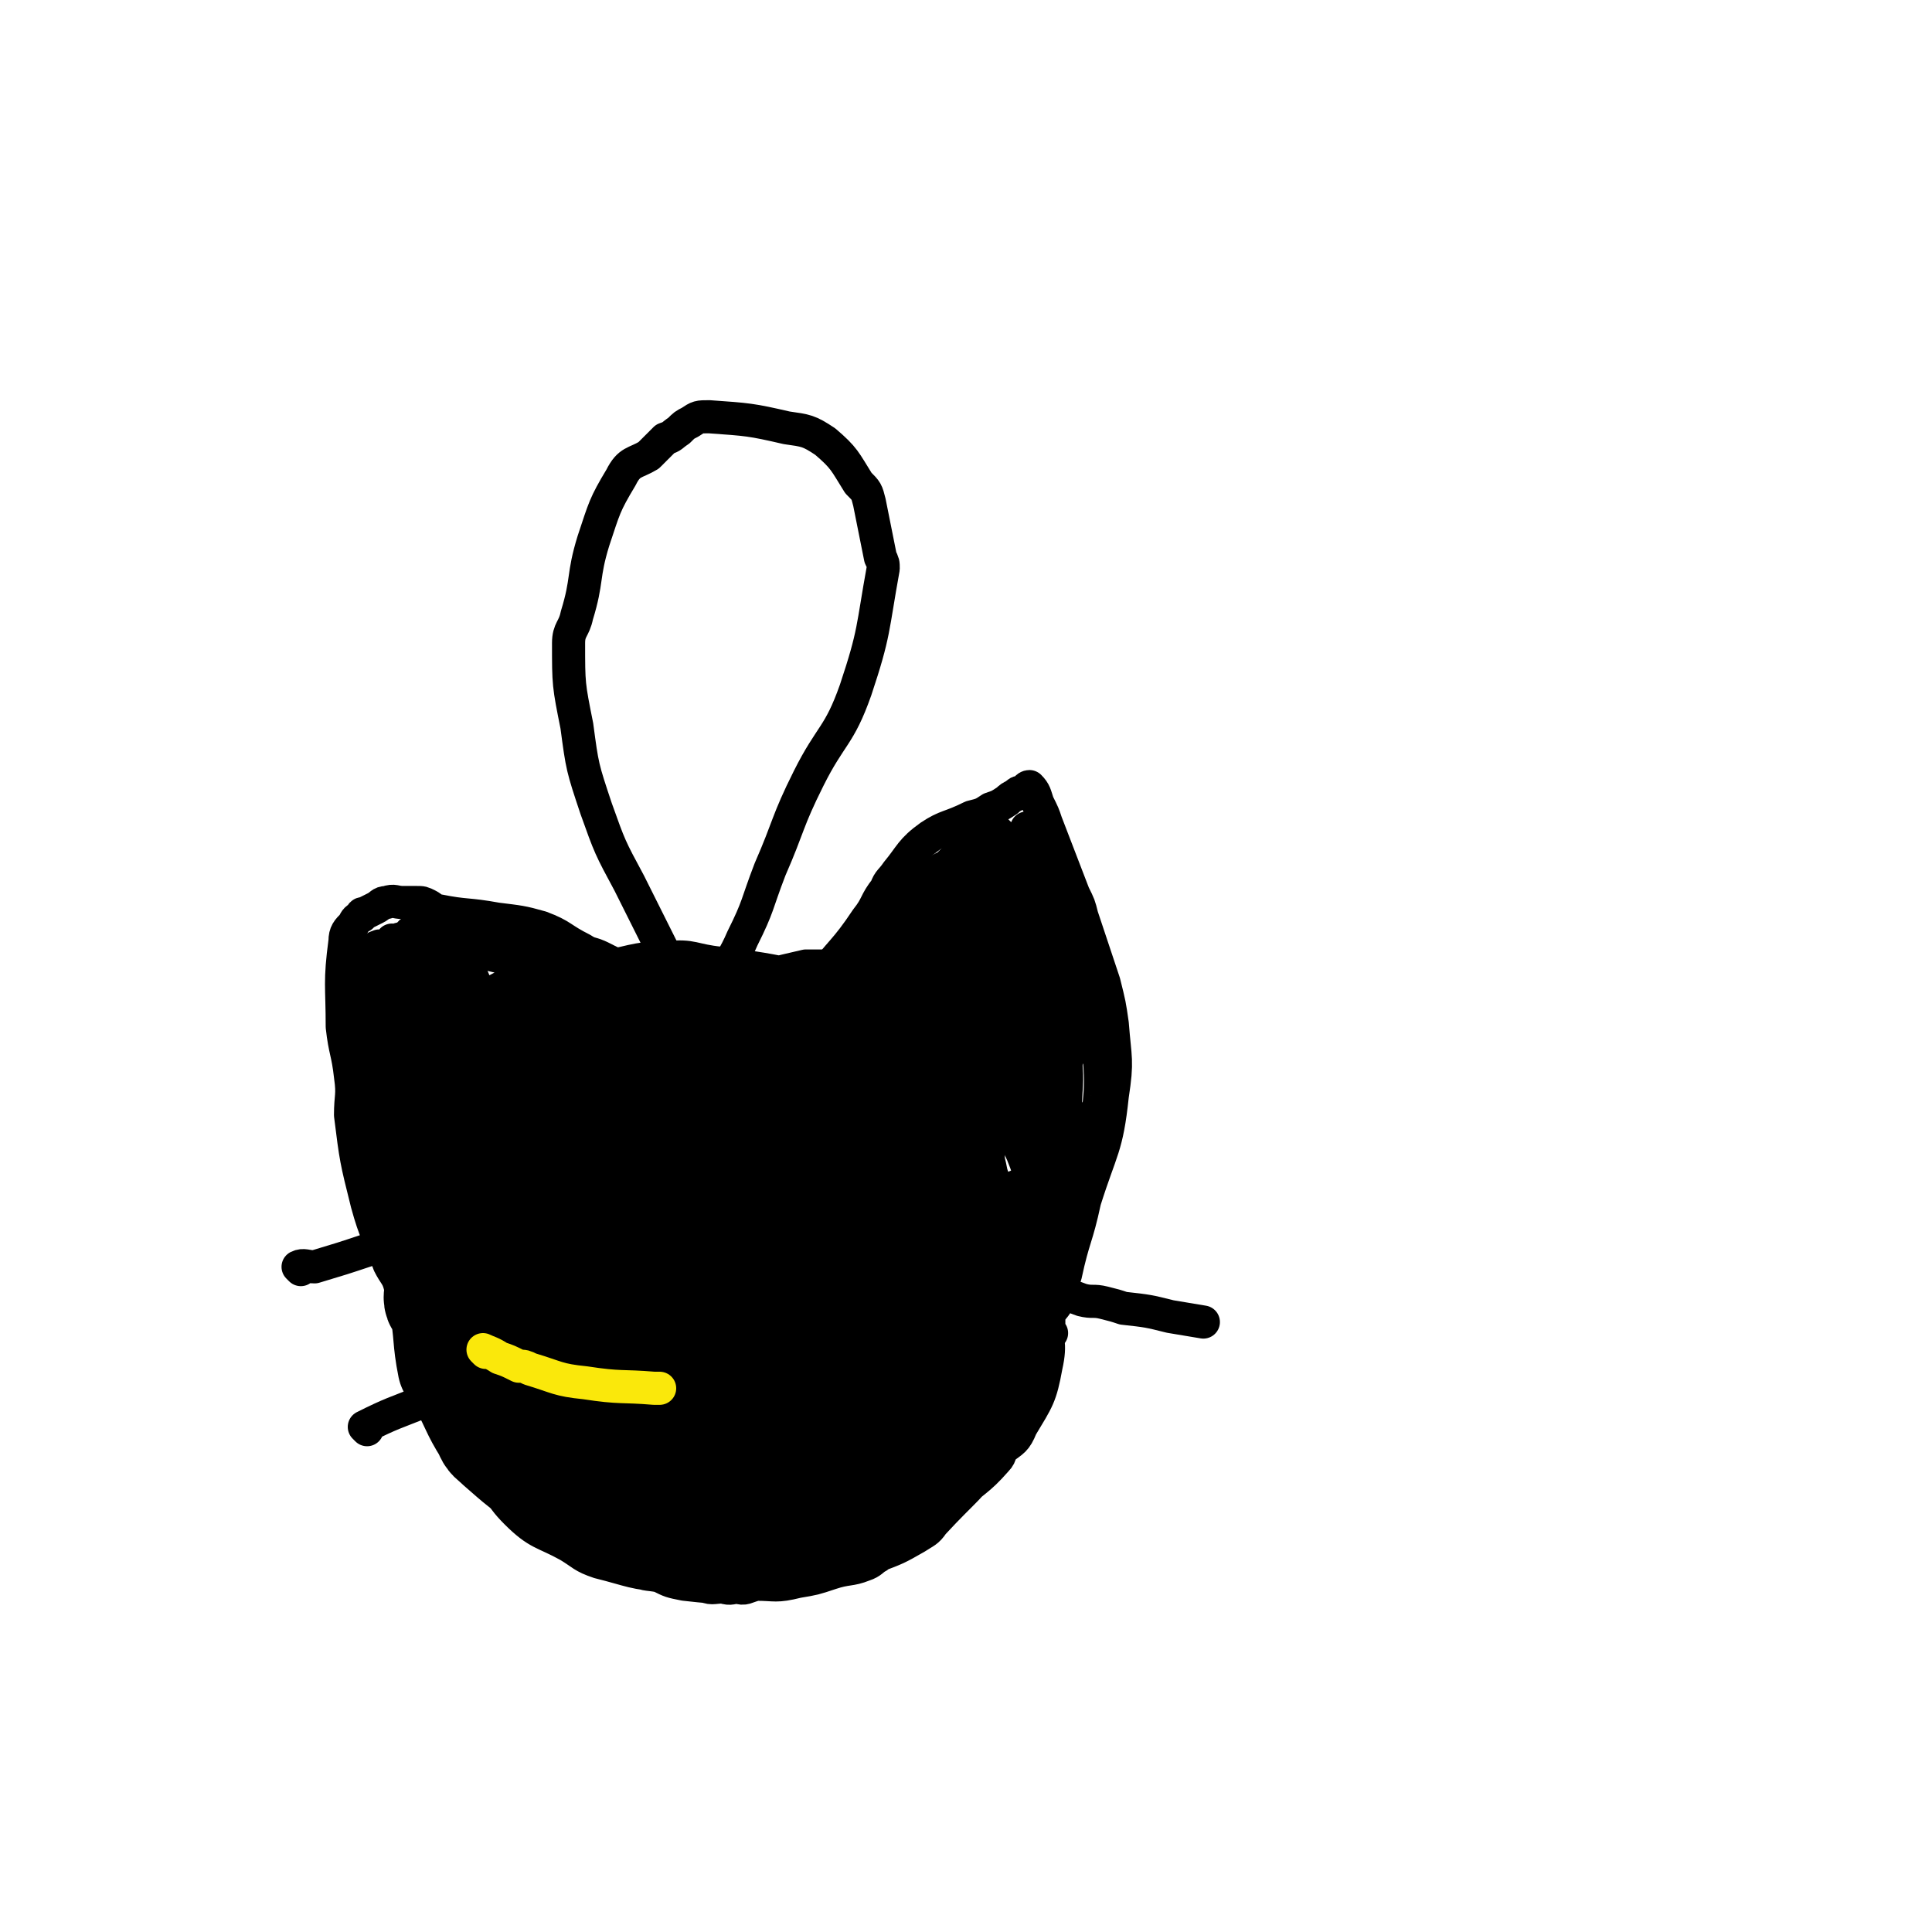 <svg viewBox='0 0 700 700' version='1.1' xmlns='http://www.w3.org/2000/svg' xmlns:xlink='http://www.w3.org/1999/xlink'><g fill='none' stroke='#000000' stroke-width='12' stroke-linecap='round' stroke-linejoin='round'><path d='M231,361c0,0 0,-1 -1,-1 -7,-1 -8,0 -15,-2 -6,-1 -8,-3 -12,-2 -1,0 3,2 2,4 -7,9 -10,10 -17,18 0,0 1,-3 1,-3 -12,12 -15,12 -25,27 -9,12 -9,12 -13,26 -3,15 -2,16 -2,30 1,9 1,9 3,17 4,14 4,14 8,27 4,10 2,10 8,18 8,11 9,11 19,19 11,11 11,11 24,19 6,4 6,4 13,5 17,3 17,2 34,4 14,1 14,3 28,3 12,0 12,-1 23,-3 4,-1 4,-1 8,-3 8,-3 8,-3 15,-7 3,-2 4,-2 6,-5 12,-13 13,-12 23,-26 8,-12 8,-12 13,-25 3,-6 2,-7 3,-13 2,-16 3,-16 2,-32 -1,-16 -1,-16 -6,-31 -4,-12 -5,-11 -11,-22 -4,-8 -4,-9 -9,-15 -5,-5 -6,-4 -11,-9 -10,-8 -8,-11 -19,-17 -15,-7 -16,-5 -32,-8 -15,-3 -15,-3 -30,-5 -10,-1 -10,-3 -19,-2 -13,0 -13,2 -27,4 -12,3 -12,2 -24,6 -4,1 -4,0 -7,2 -9,6 -10,6 -18,13 -4,5 -2,6 -6,12 -6,10 -9,9 -14,20 -3,8 -3,9 -3,17 -2,14 -4,15 -1,28 3,17 6,16 13,33 5,13 5,13 11,26 5,11 4,11 10,22 5,9 4,11 11,18 8,8 10,7 19,12 5,3 5,4 11,6 12,3 12,4 25,5 12,1 13,0 25,-1 3,0 3,0 5,0 12,-1 12,2 24,-1 9,-1 9,-3 17,-7 9,-5 9,-6 18,-12 10,-7 9,-8 19,-15 6,-5 7,-4 13,-10 4,-3 5,-3 7,-8 6,-10 7,-11 9,-22 2,-9 0,-9 0,-18 0,-3 1,-3 1,-7 1,-14 1,-14 0,-29 0,-8 2,-8 0,-17 -3,-11 -2,-12 -8,-22 -6,-11 -7,-10 -16,-19 -5,-6 -6,-5 -12,-11 -5,-5 -5,-5 -10,-10 -4,-4 -3,-5 -8,-6 -12,-5 -13,-4 -26,-6 -4,0 -4,0 -8,0 -13,3 -13,3 -26,7 -15,5 -15,5 -30,12 -12,5 -12,5 -23,11 -3,2 -3,3 -6,5 -1,1 -1,1 -3,2 -9,7 -10,6 -18,14 -8,7 -9,8 -14,17 -3,6 -2,6 -3,13 -2,7 -3,7 -5,14 -1,8 -2,8 -2,15 -1,12 -2,13 0,24 1,7 2,7 5,14 3,11 3,12 6,23 0,0 1,0 1,0 10,12 9,13 19,24 5,5 5,5 10,9 6,4 6,3 12,7 7,4 7,4 14,7 5,3 5,2 10,3 4,2 4,2 9,3 9,1 9,1 19,1 3,1 3,0 7,-1 7,0 7,1 15,-1 6,-1 6,-1 12,-3 6,-2 7,-1 12,-3 3,-1 3,-2 5,-3 1,-1 1,-1 3,-3 2,-1 2,-1 5,-3 8,-6 8,-6 16,-12 2,-2 2,-2 4,-3 7,-7 8,-6 15,-14 2,-2 1,-3 3,-7 2,-2 2,-2 3,-4 1,-2 1,-2 2,-4 1,-3 1,-3 1,-5 1,-8 2,-8 2,-16 0,-12 0,-12 -2,-23 0,-7 -1,-7 -3,-14 -1,-7 -1,-7 -3,-13 -1,-3 -2,-2 -2,-5 -3,-11 -2,-11 -5,-22 -2,-6 -3,-6 -6,-12 -3,-5 -3,-4 -6,-9 -2,-3 -2,-3 -4,-5 -1,-3 -1,-3 -2,-5 -3,-3 -3,-3 -5,-6 -3,-3 -3,-3 -6,-5 -15,-6 -15,-5 -31,-10 -3,-1 -3,-1 -6,-2 -10,-2 -10,-3 -20,-4 -12,0 -12,2 -24,2 -6,0 -6,-1 -12,0 -12,0 -14,1 -23,3 -2,0 4,0 3,1 -6,5 -8,6 -17,11 -2,2 -3,2 -5,3 -3,2 -3,2 -6,4 -2,1 -2,1 -4,3 -7,6 -7,7 -14,13 -2,2 -4,1 -5,4 -3,9 -1,10 -2,19 -1,15 -1,17 -2,30 0,1 0,-4 0,-3 0,10 -1,12 1,24 3,11 3,11 8,22 2,7 4,6 7,12 4,7 2,8 7,15 7,9 8,8 17,16 3,3 2,4 5,7 3,3 3,3 6,7 3,3 3,3 7,6 7,4 7,4 14,8 5,3 5,3 11,5 5,3 5,3 11,4 4,2 4,1 8,1 3,1 3,0 6,0 3,-1 3,-1 6,-1 5,-2 5,-1 10,-3 8,-3 8,-2 16,-6 4,-1 4,-1 7,-4 11,-11 11,-11 21,-24 4,-5 3,-6 7,-11 2,-4 2,-4 5,-7 1,-2 2,-2 3,-4 4,-8 4,-8 7,-16 4,-12 5,-12 8,-25 1,-3 1,-3 0,-6 0,-4 0,-4 -1,-8 -2,-11 -1,-11 -5,-22 -4,-10 -5,-10 -10,-19 -5,-9 -6,-9 -12,-18 0,-1 0,-1 0,-1 -5,-4 -5,-5 -10,-8 -11,-8 -11,-8 -23,-14 -10,-4 -10,-6 -22,-7 -13,-1 -14,2 -27,2 -7,-1 -8,-1 -14,-3 -4,-1 -4,-3 -7,-3 -4,0 -4,2 -8,3 -4,2 -4,1 -8,3 -4,1 -4,1 -7,3 -1,0 -1,1 -2,1 -4,2 -4,2 -8,3 -4,2 -4,1 -7,3 -7,5 -6,6 -12,12 -2,2 -3,2 -5,4 -2,3 -3,3 -4,6 -2,15 -1,16 -2,31 0,7 0,7 0,14 0,11 -1,12 0,22 0,1 1,-2 1,-1 3,7 2,9 6,18 5,9 5,9 11,18 4,7 3,7 8,14 4,6 4,6 9,12 3,3 3,3 6,7 2,2 2,3 4,5 2,3 3,3 5,5 3,2 2,3 5,5 1,1 1,1 3,2 3,1 3,0 6,1 '/></g>
<g fill='none' stroke='#000000' stroke-width='40' stroke-linecap='round' stroke-linejoin='round'><path d='M236,419c0,0 0,-1 -1,-1 -2,0 -2,0 -4,0 -2,-1 -1,-2 -3,-2 -2,0 -2,1 -5,1 -2,1 -2,1 -4,2 -2,1 -2,1 -4,2 -6,5 -6,5 -13,10 -4,4 -5,3 -8,8 -3,6 -2,6 -4,13 -3,7 -5,8 -5,15 1,7 4,7 7,13 2,5 2,5 5,9 6,9 6,9 14,17 9,8 10,8 20,16 0,0 0,0 1,0 8,2 8,3 17,4 3,0 3,-1 6,-2 3,-1 3,-1 7,-2 12,-5 12,-4 23,-10 5,-2 4,-4 8,-7 3,-4 4,-3 8,-7 6,-8 7,-8 11,-17 4,-10 3,-11 3,-21 0,-7 0,-8 -2,-14 -5,-14 -4,-15 -11,-27 -3,-6 -5,-4 -10,-9 -9,-8 -9,-9 -18,-17 -1,0 -1,0 -1,0 -12,-3 -12,-5 -24,-7 -5,-1 -6,-1 -11,1 -12,5 -13,5 -23,13 -10,9 -11,9 -17,21 -9,20 -8,21 -13,43 -1,7 0,7 1,14 3,11 3,12 8,21 1,2 2,1 5,3 10,5 9,6 20,11 6,3 6,2 13,4 13,2 13,4 27,4 13,0 13,-2 27,-3 3,-1 3,-1 6,-1 10,-3 11,-2 20,-7 1,0 0,-1 1,-3 3,-10 4,-9 6,-19 2,-11 2,-11 3,-22 0,-8 3,-9 0,-16 -7,-17 -9,-18 -21,-33 -8,-10 -8,-10 -18,-18 -5,-4 -5,-3 -10,-6 -3,-2 -3,-2 -6,-3 -3,-1 -4,-1 -7,0 -13,4 -15,2 -26,10 -10,7 -12,8 -17,20 -8,14 -6,15 -9,31 -1,7 -2,7 -1,14 2,14 3,14 7,28 2,5 1,6 4,10 6,9 6,9 13,17 2,2 2,2 4,3 9,5 8,9 18,10 15,2 16,0 31,-4 6,-1 6,-3 12,-6 9,-6 11,-6 19,-12 1,-1 -2,-1 -2,-2 2,-16 4,-17 6,-34 2,-15 3,-15 3,-30 -1,-9 -3,-9 -5,-18 -1,-3 -1,-3 -2,-5 -7,-6 -7,-7 -15,-10 -10,-4 -11,-4 -22,-3 -12,1 -13,1 -23,7 -10,6 -9,8 -16,17 -4,6 -4,6 -6,13 -6,14 -7,14 -9,28 -2,6 0,7 1,13 0,5 0,5 2,9 7,11 8,14 15,22 1,1 0,-4 2,-4 11,-2 11,1 22,-1 9,-1 9,-2 18,-4 3,-2 4,-1 7,-4 10,-6 12,-5 19,-13 2,-3 0,-4 0,-9 0,-3 0,-3 -1,-7 0,-2 0,-2 -1,-4 -1,-4 -1,-4 -3,-7 -1,-3 -1,-3 -1,-5 '/><path d='M271,446c0,0 -1,-2 -1,-1 -2,10 -3,11 -3,22 -1,13 -1,15 0,26 0,1 0,-2 1,-2 1,1 0,3 1,5 1,1 1,2 3,3 2,1 2,0 4,1 2,1 2,2 3,1 8,-8 10,-9 16,-19 7,-12 7,-13 10,-26 2,-7 -1,-7 -2,-14 -1,-5 -1,-5 -3,-10 -1,-3 0,-3 -3,-5 -7,-6 -8,-6 -17,-11 -3,-1 -3,-2 -7,-1 -9,1 -9,2 -17,6 -3,2 -3,2 -4,5 -8,16 -10,16 -14,34 -4,16 -4,17 -1,34 1,11 4,11 9,21 2,5 2,5 5,9 1,2 1,2 3,4 2,2 2,4 6,4 17,1 19,1 37,-1 3,-1 3,-3 6,-5 3,-1 4,0 6,-3 4,-7 4,-8 6,-16 4,-13 5,-13 7,-27 2,-8 2,-9 1,-17 0,-3 0,-4 -3,-7 -18,-16 -18,-19 -39,-29 -13,-6 -14,-3 -28,-2 -12,0 -13,0 -24,3 -2,1 0,4 -1,6 -9,10 -11,8 -20,19 -8,9 -8,10 -15,20 -2,3 -2,4 -2,7 0,9 0,10 2,19 0,3 0,3 1,5 7,12 6,13 13,24 5,8 5,8 12,13 10,9 10,8 22,14 2,2 2,1 4,1 11,1 11,2 21,1 12,-1 13,-1 24,-4 5,-1 5,-2 8,-5 8,-6 8,-6 14,-13 2,-2 1,-2 2,-4 4,-10 6,-10 9,-20 3,-11 2,-12 4,-24 1,-12 1,-12 1,-24 -1,-12 -1,-14 -2,-23 0,-1 0,2 -1,2 -3,-8 0,-12 -6,-20 -6,-8 -8,-7 -18,-13 -7,-4 -7,-3 -15,-5 -3,-1 -3,-1 -5,-1 -13,1 -13,-1 -26,3 -12,3 -13,3 -24,10 -6,3 -5,5 -9,10 -7,11 -7,12 -13,22 -1,0 0,-1 0,-1 1,10 0,11 1,22 2,10 3,10 6,21 1,2 2,2 3,5 1,2 1,2 2,4 5,7 4,9 11,15 10,8 11,9 23,12 7,2 8,-1 15,-1 5,-1 5,-1 11,-2 8,-1 8,0 16,-3 4,-1 4,-1 7,-3 4,-2 4,-2 7,-5 6,-11 6,-12 11,-23 1,0 -1,0 0,0 2,-16 4,-16 5,-32 1,-13 0,-13 -1,-25 0,-3 0,-3 -1,-5 -1,-4 0,-5 -3,-8 -12,-16 -11,-19 -26,-31 -5,-5 -7,-3 -14,-3 -13,-2 -13,-3 -26,-2 -12,1 -12,2 -23,5 -11,3 -10,3 -21,6 -11,4 -12,3 -23,7 -3,1 -3,2 -5,3 -3,1 -4,1 -6,3 -5,3 -6,3 -8,8 -3,8 -2,9 -2,18 0,5 1,5 2,10 2,12 -1,14 3,24 2,5 5,3 9,6 11,10 10,11 22,21 3,2 3,2 7,4 9,4 10,4 19,8 8,4 8,4 15,6 4,2 4,3 9,3 14,0 14,-1 28,-2 4,0 4,-1 9,-2 4,0 4,0 7,-1 2,0 2,0 4,-1 3,-1 3,-2 6,-4 3,-3 3,-3 4,-6 5,-9 4,-9 7,-18 2,-8 2,-8 3,-15 1,-13 1,-13 2,-25 0,-3 -1,-3 -1,-6 -2,-10 -2,-10 -4,-19 -1,-4 -2,-3 -3,-6 -5,-8 -4,-8 -9,-15 -6,-8 -6,-7 -13,-13 -9,-8 -9,-9 -18,-14 -6,-3 -7,-1 -14,-2 -8,-2 -8,-2 -16,-3 -5,0 -5,0 -9,1 -13,2 -14,0 -26,5 -7,3 -5,6 -11,10 -3,3 -3,3 -6,5 -2,1 -2,1 -4,2 -7,5 -7,5 -14,12 -3,2 -3,2 -5,5 -3,6 -2,7 -4,13 -3,8 -3,8 -5,16 -1,7 0,7 0,14 -1,12 -2,12 -3,24 0,2 1,2 2,3 2,11 1,12 3,22 1,1 1,-1 1,0 2,2 2,3 3,6 5,9 4,9 9,17 1,3 2,3 4,5 8,7 9,8 17,13 0,1 0,-1 1,-1 3,0 3,1 7,2 7,1 7,1 15,2 6,1 6,2 11,2 11,0 11,-1 21,-2 5,0 5,0 9,0 4,-1 4,-1 7,-2 11,-1 12,-1 21,-3 1,0 -1,0 -1,0 2,-2 3,-1 6,-3 3,-1 3,-2 6,-3 3,-2 3,-1 7,-4 3,-2 3,-2 6,-5 3,-3 3,-2 5,-5 2,-2 2,-2 3,-5 1,-4 1,-4 3,-7 0,-2 1,-2 2,-4 1,-2 2,-2 3,-5 1,-5 0,-5 1,-9 1,-9 1,-9 1,-18 1,-2 1,-2 1,-4 -1,-10 -1,-10 -2,-21 0,-1 -1,-1 -1,-3 -1,-3 -1,-3 -2,-6 0,-4 0,-4 -1,-8 0,-1 0,-1 -1,-2 -1,-5 -1,-5 -3,-9 -2,-3 -1,-4 -3,-7 -4,-6 -5,-6 -9,-11 -3,-3 -2,-4 -5,-6 -2,-3 -3,-3 -6,-4 -8,-2 -8,-3 -17,-3 -3,0 -2,1 -5,3 -3,1 -4,1 -6,2 -1,1 -1,2 -2,3 -3,3 -3,2 -6,5 -4,2 -4,2 -7,5 -2,3 -2,3 -4,6 -1,2 -1,2 -1,4 -2,4 -2,4 -2,8 0,3 0,4 1,6 4,9 5,8 9,17 2,3 2,3 4,7 1,2 2,2 3,4 5,9 5,9 10,18 6,9 5,10 11,19 2,2 2,2 4,4 2,1 2,1 3,2 2,1 2,1 5,2 3,1 3,1 7,2 3,0 3,1 6,1 2,1 2,1 4,1 1,-1 1,-1 3,-2 2,0 2,0 4,-1 2,-1 2,-1 4,-1 3,-1 3,-1 5,-2 2,-1 1,-1 3,-2 2,-2 2,-1 4,-3 2,-2 2,-3 4,-5 2,-3 3,-2 4,-5 4,-9 5,-9 5,-19 0,-13 -2,-14 -5,-26 0,-2 -2,-1 -2,-3 -4,-10 -3,-11 -7,-21 0,-1 -1,1 -1,0 -2,-2 -1,-3 -3,-6 -1,-3 -2,-3 -4,-6 -5,-7 -5,-7 -11,-14 -2,-2 -2,-2 -5,-3 -8,-3 -8,-4 -16,-5 -10,-1 -11,0 -21,2 -7,2 -6,3 -13,6 -12,5 -12,4 -24,9 -2,1 -2,1 -4,2 -2,0 -2,0 -4,1 -10,4 -10,4 -20,8 -3,1 -3,1 -6,2 -3,2 -3,2 -6,4 -1,2 -2,1 -3,3 -1,2 -2,2 -3,5 -1,4 -2,4 -2,8 0,10 -1,10 1,20 0,3 1,3 3,6 4,8 3,8 7,16 4,7 4,7 8,14 2,5 2,5 5,9 1,2 2,2 4,4 2,1 1,2 3,4 6,7 5,8 12,15 5,5 5,4 11,9 5,3 4,4 10,7 3,2 3,2 7,3 1,1 1,1 2,2 3,1 3,2 6,3 4,1 4,1 7,2 4,0 4,0 8,0 2,1 2,1 4,0 9,-1 9,-1 18,-2 2,-1 2,-1 5,-2 2,-1 2,-1 4,-3 2,-2 2,-2 4,-4 2,-2 1,-2 3,-4 3,-2 3,-2 6,-4 3,-2 3,-2 6,-5 2,-2 2,-2 4,-4 1,-1 2,-1 3,-3 2,-3 1,-4 2,-8 3,-9 4,-9 6,-19 1,-7 0,-7 0,-15 0,-4 -1,-4 -2,-9 0,-2 0,-2 -1,-4 -3,-12 -3,-12 -7,-23 -4,-8 -4,-8 -7,-16 -2,-4 -2,-4 -4,-7 -1,-3 -1,-3 -3,-6 -5,-5 -5,-5 -11,-10 -10,-8 -10,-8 -22,-15 -6,-4 -6,-4 -13,-6 -3,-1 -3,0 -6,1 -14,4 -14,5 -28,8 -5,2 -5,1 -11,2 -4,1 -4,1 -7,2 -4,1 -4,1 -7,3 -3,1 -2,2 -5,3 -4,2 -4,1 -9,3 -2,1 -2,1 -5,3 -4,1 -4,1 -7,2 -2,2 -2,2 -4,3 -3,3 -3,2 -5,6 -5,8 -5,8 -8,17 -1,4 -1,4 -1,9 -1,10 -1,12 0,21 0,1 1,-1 1,-1 1,1 0,2 2,4 1,2 1,2 2,3 2,2 2,1 4,3 '/></g>
<g fill='none' stroke='#000000' stroke-width='12' stroke-linecap='round' stroke-linejoin='round'><path d='M254,366c0,0 0,-1 -1,-1 -9,-5 -9,-4 -19,-9 -8,-5 -8,-5 -16,-9 -4,-2 -4,-1 -7,-3 -8,-4 -7,-5 -15,-8 -7,-2 -8,-2 -16,-3 -11,-2 -11,-1 -21,-3 -2,0 -2,-1 -4,-2 -2,-1 -2,-1 -4,-1 -2,0 -3,0 -5,0 -3,0 -3,-1 -6,0 -2,0 -2,1 -4,2 -2,1 -2,1 -4,2 -1,0 -1,0 -1,1 -2,1 -2,1 -3,3 -2,2 -3,3 -3,6 -2,15 -1,16 -1,31 1,9 2,9 3,18 1,7 0,7 0,14 2,16 2,16 6,32 3,11 4,11 8,22 2,4 3,4 4,8 3,8 3,8 5,16 '/><path d='M282,373c0,0 -1,0 -1,-1 6,-8 8,-8 15,-16 9,-12 10,-11 18,-23 4,-5 3,-6 7,-11 1,-3 2,-3 4,-6 5,-6 5,-8 12,-13 6,-4 7,-3 15,-7 4,-1 4,-1 7,-3 3,-1 3,-1 6,-3 1,-1 1,-1 3,-2 1,-1 1,-1 2,-1 2,-1 2,-2 3,-2 2,2 2,3 3,6 2,4 2,4 3,7 5,13 5,13 10,26 2,4 2,4 3,8 4,12 4,12 8,24 2,8 2,8 3,15 1,13 2,13 0,26 -2,19 -4,19 -10,38 -3,14 -4,13 -7,27 -2,5 -1,5 -3,10 -1,2 -2,2 -3,5 0,1 0,1 0,3 0,2 0,2 1,3 '/><path d='M254,357c0,0 0,0 -1,-1 -5,-4 -5,-3 -10,-7 -2,-2 -1,-3 -3,-5 -6,-12 -6,-12 -12,-24 -7,-13 -7,-13 -12,-27 -5,-15 -5,-15 -7,-30 -3,-15 -3,-15 -3,-30 0,-5 2,-5 3,-10 4,-13 2,-14 6,-27 4,-12 4,-13 10,-23 3,-6 5,-5 10,-8 3,-3 3,-3 6,-6 3,-1 2,-1 5,-3 2,-2 2,-2 4,-3 3,-2 3,-2 7,-2 14,1 15,1 28,4 7,1 8,1 14,5 7,6 7,7 12,15 3,3 3,3 4,7 2,10 2,10 4,20 1,2 1,2 1,4 -4,22 -3,23 -10,44 -6,17 -9,16 -17,32 -8,16 -7,17 -14,33 -5,13 -4,13 -10,25 -3,7 -4,7 -7,14 -4,10 -4,10 -7,20 -1,4 -1,4 -1,8 -1,2 -1,2 -2,5 '/><path d='M142,353c0,0 -1,-1 -1,-1 -1,10 -1,11 -2,22 0,3 0,3 0,7 0,2 1,2 1,4 1,9 1,9 1,19 1,3 1,3 1,7 0,2 0,2 0,5 0,2 0,2 0,3 0,1 0,1 0,2 0,1 0,2 0,2 0,-3 0,-4 0,-7 0,-2 0,-2 0,-4 0,-14 0,-14 0,-29 0,-6 0,-6 0,-12 0,-4 0,-4 0,-8 0,-1 0,-1 0,-2 0,-2 0,-2 0,-4 0,-1 0,-4 0,-3 0,6 0,9 0,18 0,6 0,6 0,12 0,9 0,9 1,18 0,2 0,2 0,4 0,3 0,3 1,6 0,2 0,2 0,5 1,1 1,1 2,3 0,1 0,2 0,2 0,-1 -1,-2 -1,-3 -2,-9 -1,-9 -2,-18 -1,-15 -1,-15 -1,-31 0,-4 0,-4 0,-8 0,-3 0,-3 0,-5 0,-3 0,-3 0,-5 0,-3 0,-3 0,-6 0,-2 0,-2 0,-4 0,-1 0,-2 0,-1 0,5 0,6 0,13 0,6 0,6 1,12 2,13 2,15 4,26 0,1 0,-3 0,-2 1,1 2,2 3,5 1,2 1,2 2,4 1,1 1,3 1,3 1,-1 1,-3 1,-5 0,-2 -1,-2 -1,-4 -4,-15 -4,-15 -8,-30 0,-1 1,0 1,-1 -1,-3 -1,-3 -2,-6 0,-2 0,-2 -1,-4 0,-2 -1,-2 -1,-4 0,-2 0,-2 0,-4 0,-1 0,-2 1,-3 2,-1 2,-1 5,-1 22,-2 23,-1 43,-1 1,0 -1,0 -1,0 1,1 2,1 5,2 1,1 1,1 3,1 2,1 2,1 3,1 2,1 3,0 3,1 1,1 0,2 -1,3 -1,2 -1,3 -3,5 -11,5 -11,6 -23,8 -4,1 -4,-1 -8,-2 -4,-1 -4,-1 -7,-2 -3,0 -3,0 -5,-1 -2,0 -2,0 -3,-1 -1,0 -3,-1 -3,-1 2,2 4,4 8,6 7,3 8,2 16,5 4,2 4,2 8,3 3,1 3,1 5,2 2,1 2,1 4,2 2,0 2,0 3,1 1,1 1,2 1,3 0,2 0,3 -1,5 -2,1 -2,2 -5,2 -3,0 -3,-1 -6,-2 -2,-1 -2,-1 -4,-3 -3,-2 -3,-2 -6,-4 -3,-2 -4,-2 -5,-5 -1,-2 -1,-3 1,-5 2,-2 3,-1 6,-2 7,-4 7,-4 15,-7 1,0 1,0 2,0 2,0 3,0 5,1 1,1 1,1 2,2 1,1 1,1 2,2 1,1 2,2 2,3 -1,2 -2,3 -5,4 -10,6 -10,5 -21,9 -11,5 -12,6 -22,11 0,0 2,-1 2,-1 -1,0 -2,1 -4,1 -3,1 -3,1 -5,1 -2,0 -2,0 -4,0 0,0 -1,-1 -1,0 -1,2 -1,3 -1,6 0,3 0,3 1,5 1,2 1,2 2,3 2,4 2,4 4,7 2,4 2,4 6,6 3,3 3,3 6,4 3,1 3,1 6,1 3,-1 4,-1 6,-4 6,-12 8,-13 10,-26 1,-8 -3,-8 -6,-16 -5,-13 -4,-14 -10,-25 0,-1 -1,2 -2,1 -3,-1 -3,-3 -6,-5 -2,-2 -2,-2 -5,-4 -1,-1 -1,-1 -3,-2 -1,0 -2,-1 -2,-1 -2,1 -2,2 -3,4 -3,11 -3,11 -4,21 -1,8 0,9 1,16 0,4 0,4 1,8 2,8 2,8 4,15 1,3 1,3 2,6 1,3 1,3 2,6 1,2 0,2 1,4 1,1 1,1 1,2 1,1 1,1 1,2 1,0 2,0 2,0 -1,-3 -2,-3 -4,-6 -1,-3 -1,-3 -3,-6 -1,-3 -1,-3 -2,-6 -1,-3 -1,-3 -2,-5 0,-2 0,-2 0,-3 -1,-3 -1,-3 -2,-5 -1,-2 -1,-2 -2,-4 0,-1 0,-1 -1,-2 0,-1 0,-1 0,-1 0,-2 1,-2 2,-3 2,0 3,0 5,0 4,1 4,1 7,3 11,4 11,4 21,9 3,2 3,2 5,3 2,2 3,2 5,3 1,1 1,1 2,3 0,0 1,1 0,1 -2,1 -2,1 -5,0 -3,-1 -3,-1 -7,-3 -11,-5 -11,-4 -22,-10 -2,-2 -1,-3 -3,-5 -1,-2 -1,-1 -3,-3 -1,-1 -1,-1 -2,-2 -1,-1 -1,-2 -1,-2 1,-1 2,0 3,0 2,0 2,-1 4,0 3,0 3,0 7,1 9,2 9,2 17,4 4,1 3,2 6,3 3,1 3,1 5,3 1,1 1,1 3,2 1,1 1,1 3,2 1,0 1,0 2,1 0,0 0,1 1,2 1,2 1,2 2,4 1,3 1,3 2,7 1,3 1,4 1,7 1,3 0,4 1,7 0,1 1,1 1,3 0,2 0,2 0,3 0,3 0,3 0,6 0,1 0,1 0,2 0,2 0,2 0,3 0,0 -1,0 -1,1 -1,0 0,1 0,2 -1,1 -1,1 -1,2 0,2 1,2 1,4 1,2 1,2 2,4 1,2 1,1 3,3 1,1 1,0 2,2 1,2 1,2 2,4 0,2 0,2 1,3 1,2 1,2 3,3 0,2 0,2 1,3 0,1 0,1 1,3 1,2 1,2 2,4 0,1 1,2 1,3 0,0 -1,-1 -2,-2 -2,-2 -2,-2 -4,-4 -2,-3 -3,-3 -4,-7 -4,-14 -4,-14 -7,-28 -1,-5 -1,-5 -2,-11 0,-2 0,-2 0,-4 -4,-13 -4,-14 -8,-27 -2,-6 -2,-7 -5,-12 -7,-12 -8,-14 -15,-22 -1,-1 0,3 -1,2 -6,-2 -7,-4 -13,-8 -3,-3 -4,-2 -7,-5 -2,-1 -1,-2 -3,-3 0,-1 -1,-2 -1,-1 -2,3 -2,4 -2,8 -1,7 -1,7 -1,15 0,10 0,10 1,20 1,5 2,5 4,11 5,11 5,11 11,22 1,2 1,1 3,2 3,2 3,2 5,4 2,1 1,2 3,3 2,1 2,1 4,3 2,1 1,1 3,2 1,1 2,3 2,2 1,-2 0,-3 -1,-6 -3,-13 -1,-13 -5,-25 -2,-8 -3,-8 -7,-16 -4,-9 -5,-9 -10,-18 -2,-4 -2,-5 -4,-8 -1,-3 -2,-2 -4,-4 -2,-2 -1,-2 -3,-4 -1,-2 -1,-3 -2,-2 -1,0 -1,1 -1,3 -3,7 -3,7 -5,14 -1,5 -2,5 -2,10 -1,15 -1,16 0,31 1,6 1,6 2,12 1,4 2,4 2,8 0,1 0,1 0,3 0,1 0,1 0,3 0,1 -1,3 0,3 1,-3 3,-5 3,-11 1,-18 0,-18 0,-36 -1,-13 0,-13 -2,-25 0,-1 -1,-1 -1,-2 0,-3 0,-3 0,-6 0,-3 0,-3 0,-6 -1,-2 -1,-2 -2,-5 -1,-3 0,-3 -1,-6 -1,-1 -1,-3 -2,-2 -1,0 -2,1 -3,3 -2,3 -2,3 -3,6 -1,2 -1,2 -1,5 0,7 1,7 2,13 0,6 0,6 2,12 1,4 1,4 2,8 1,3 1,4 2,7 0,3 0,3 1,5 0,3 0,4 1,7 1,3 1,3 2,6 0,3 0,3 1,5 1,2 1,2 1,4 0,1 0,1 0,1 0,0 1,-1 1,-2 -1,-5 -2,-5 -3,-10 0,-15 1,-15 1,-30 0,-4 0,-4 0,-8 0,-3 0,-3 0,-5 0,-3 -1,-3 -1,-6 0,-2 1,-2 1,-4 0,-3 -1,-3 0,-5 0,-2 1,-1 2,-3 0,-1 0,-1 1,-2 0,-2 0,-3 1,-4 2,-2 3,-2 6,-2 11,-1 11,-2 22,-1 3,0 3,0 5,1 2,1 2,1 3,1 3,1 3,1 6,2 3,0 3,0 5,1 2,2 2,2 4,4 1,1 2,1 3,2 2,1 1,2 3,3 1,1 3,2 3,1 0,-1 -2,-2 -3,-3 -3,-2 -3,-3 -5,-3 -12,-4 -12,-4 -25,-7 -1,0 -1,0 -2,1 -3,0 -3,1 -6,1 -2,0 -2,0 -4,0 -1,0 -1,0 -2,0 -1,0 -1,0 -2,0 '/><path d='M319,398c0,0 -1,0 -1,-1 1,-17 1,-17 3,-34 1,-5 1,-5 2,-10 0,-2 0,-2 1,-4 1,-10 1,-10 3,-20 1,-3 1,-3 2,-5 0,-3 0,-3 1,-5 0,-1 1,-1 1,-1 0,-1 0,-3 0,-2 -2,1 -2,3 -3,6 -1,3 -1,3 -2,7 -2,12 -2,12 -5,23 -2,12 -2,12 -4,23 -1,4 -1,4 -1,8 -1,3 -1,3 -2,6 -1,2 -1,3 -1,5 0,1 1,1 2,2 1,1 1,2 1,2 3,-12 3,-14 7,-27 0,0 0,0 0,-1 2,-11 2,-11 4,-23 1,-4 1,-4 3,-7 0,-3 0,-3 1,-6 1,-2 0,-2 1,-4 1,-2 1,-2 1,-4 1,-1 1,-3 2,-3 0,0 0,1 0,3 -1,2 -2,2 -2,5 1,12 1,12 3,24 2,13 2,13 5,26 0,3 1,3 1,5 0,4 -1,4 0,8 0,2 1,2 1,4 1,2 1,4 2,4 0,0 0,-2 1,-4 0,-3 1,-3 1,-6 0,-16 -1,-16 -1,-32 0,-6 1,-6 1,-13 2,-11 2,-11 3,-22 0,-1 1,0 1,-1 0,-1 -1,-1 -1,-2 0,-1 0,-3 0,-3 1,1 1,3 2,6 3,12 2,12 5,24 3,14 3,14 7,27 2,8 3,8 5,16 2,6 1,6 3,13 1,4 1,4 2,9 0,2 0,3 0,5 1,1 2,4 2,3 -1,-1 -2,-3 -2,-6 -3,-15 -3,-15 -5,-30 -1,-16 -1,-16 -2,-32 -1,-10 0,-11 -1,-20 0,0 -1,1 -1,1 -1,-4 -1,-5 -2,-9 0,-3 0,-3 -1,-7 -1,-3 -1,-3 -2,-6 0,-1 -1,-1 -1,-2 1,-3 1,-5 2,-5 1,1 1,4 1,7 6,17 8,16 11,34 5,18 3,18 5,37 2,13 1,13 2,26 1,5 0,5 0,11 0,2 0,2 0,4 0,4 0,4 0,9 0,2 0,2 0,5 0,3 0,5 0,5 0,-1 0,-3 0,-6 0,-12 0,-12 0,-23 0,-15 0,-15 0,-30 0,-15 1,-15 0,-29 0,-13 -1,-13 -3,-25 0,-1 -1,0 -1,0 0,-3 0,-3 0,-6 0,-1 0,-1 0,-1 0,-1 0,-3 0,-2 1,3 2,5 3,9 1,8 0,8 0,16 1,19 1,19 2,38 0,5 0,5 0,10 1,4 1,4 2,8 0,2 1,2 1,5 0,3 0,3 -1,5 0,3 1,4 0,5 0,0 0,-1 -1,-2 0,-2 0,-2 -1,-3 -1,-17 -1,-17 -1,-34 0,-13 1,-13 0,-26 0,-4 0,-4 -1,-8 0,-2 0,-2 -1,-4 -1,-3 -1,-3 -1,-5 -1,-2 -1,-2 -2,-5 0,-1 0,-1 0,-3 0,-1 0,-4 0,-3 1,3 2,5 2,10 2,16 2,16 3,32 1,10 1,10 1,21 0,4 0,4 -1,9 -1,11 -1,12 -3,23 0,1 -1,1 -1,3 -1,3 -1,4 -2,7 -1,3 -2,4 -2,7 0,1 1,1 2,2 1,1 1,2 1,2 1,-4 1,-5 2,-9 1,-9 1,-9 2,-19 1,-12 1,-12 2,-24 0,-11 -1,-11 -1,-21 0,-5 0,-5 0,-9 1,-3 0,-3 0,-6 0,-2 0,-2 0,-4 0,-2 0,-2 0,-4 0,-1 0,-3 0,-3 1,1 2,2 1,4 0,4 -1,4 -1,8 0,12 0,12 1,23 1,4 1,4 2,7 0,3 1,3 1,6 0,3 0,3 0,6 1,3 0,3 0,6 1,2 1,2 1,4 1,3 0,3 0,5 1,1 2,3 2,3 0,-3 -1,-6 -1,-11 0,-10 1,-10 0,-19 0,-4 0,-4 -1,-8 0,-2 0,-2 -1,-4 0,-3 0,-3 0,-7 0,-2 0,-2 0,-4 0,-3 1,-3 0,-5 0,-1 -1,-2 -1,-1 -1,0 0,2 -1,4 -1,10 -1,10 -1,21 -1,10 0,10 -1,20 0,1 0,1 0,1 0,7 0,7 0,13 0,5 0,5 0,11 0,2 0,2 0,4 0,2 0,2 0,5 0,1 0,1 0,2 0,2 0,3 0,3 1,0 1,-1 1,-2 1,-3 2,-3 2,-6 1,-2 0,-2 0,-5 1,-9 1,-9 1,-17 1,-13 0,-13 0,-25 0,-7 1,-7 1,-14 -1,-4 -1,-4 -2,-8 0,-2 0,-2 -1,-4 -1,-7 -1,-7 -2,-14 -1,-6 0,-6 -2,-11 0,-3 0,-3 -2,-6 0,-2 0,-3 -2,-5 -1,-2 -1,-2 -2,-4 -2,-2 -2,-2 -4,-3 -3,-2 -3,-2 -6,-3 -2,-1 -2,-1 -5,-2 -2,0 -2,1 -4,2 -3,1 -3,1 -6,3 -7,6 -7,6 -13,12 -3,4 -2,4 -5,8 -1,2 -2,2 -3,5 -6,14 -6,14 -11,29 -2,5 -1,5 -3,11 -2,8 -3,8 -4,17 -1,3 0,3 1,6 1,6 1,6 2,12 0,2 0,2 1,4 1,2 2,2 3,3 1,1 2,1 3,0 2,-1 2,-1 3,-3 1,-2 1,-2 2,-5 2,-13 2,-13 5,-25 4,-20 4,-20 8,-41 1,-5 1,-5 2,-11 1,-3 1,-3 2,-7 0,-3 0,-3 1,-5 0,-1 1,-1 1,-2 1,-1 1,-3 1,-2 1,2 1,4 2,8 3,18 4,18 7,36 2,16 2,16 3,32 1,10 1,10 1,20 0,0 0,0 -1,0 0,3 0,3 0,6 1,3 1,3 2,6 1,2 1,3 1,4 1,0 -1,-2 -1,-3 1,-14 2,-14 2,-28 1,-19 0,-19 2,-39 1,-12 1,-13 2,-24 1,-1 0,2 0,2 0,-2 0,-3 0,-6 1,-3 1,-3 2,-6 0,-2 1,-4 1,-3 1,11 0,14 0,27 1,14 3,14 0,28 -1,10 -3,10 -7,20 -5,12 -4,12 -9,23 -1,2 -2,1 -4,3 -3,3 -2,4 -5,7 -3,4 -3,4 -8,8 -2,1 -3,1 -6,1 -3,1 -3,2 -5,2 -3,-1 -3,-1 -5,-3 -2,-2 -2,-3 -3,-5 -2,-3 -3,-2 -4,-5 -2,-4 -2,-4 -3,-8 -2,-3 -1,-3 -2,-7 -1,-2 -2,-2 -2,-5 0,-4 1,-4 2,-8 1,-9 0,-9 1,-18 1,-4 2,-3 3,-7 4,-12 5,-14 9,-23 0,-1 -1,3 -1,3 1,-2 2,-4 3,-8 2,-4 2,-4 3,-8 1,-4 2,-3 3,-7 1,-2 1,-2 2,-3 2,-4 2,-4 4,-7 1,-2 1,-2 3,-3 2,-2 2,-2 5,-3 2,-2 2,-2 4,-3 1,-1 1,0 2,-1 3,0 3,-1 6,-1 3,-1 3,-1 5,0 2,0 2,0 5,1 1,0 1,0 3,0 2,1 2,1 3,2 2,0 2,0 3,1 2,2 2,2 3,4 2,2 2,2 3,5 1,2 1,2 2,4 2,14 3,14 5,28 1,13 0,13 0,26 1,7 0,7 0,14 0,7 1,7 0,15 0,5 -1,5 -2,10 -1,5 -1,5 -2,9 -1,3 -1,3 -1,7 -1,3 -1,3 -2,5 0,3 0,3 -1,5 0,2 0,2 -1,4 -1,2 -1,2 -2,4 0,1 0,3 0,2 1,0 1,-2 1,-3 1,-2 1,-2 2,-4 1,-8 1,-8 2,-17 1,-5 1,-5 2,-10 0,-4 0,-4 0,-8 1,-2 0,-2 0,-4 0,-16 0,-16 0,-32 0,-4 0,-4 0,-8 0,-9 0,-9 0,-18 0,-2 0,-2 0,-4 0,-1 1,-1 0,-3 0,-2 0,-2 0,-5 -1,-1 -1,-2 -2,-2 0,-1 1,1 1,2 1,3 1,3 2,7 1,9 1,9 2,18 1,7 1,7 1,14 1,5 0,5 0,9 0,3 0,3 0,6 0,3 1,3 0,6 0,4 0,4 -1,7 0,2 0,2 -1,4 0,2 0,2 -1,3 '/><path d='M370,438c0,0 -1,0 -1,-1 -1,-3 -2,-5 -1,-7 1,-1 2,1 4,1 2,-1 2,-2 3,-4 1,-1 0,-1 1,-3 1,-1 1,-1 2,-3 0,-2 0,-2 1,-4 0,-1 0,-1 1,-2 1,-4 1,-4 2,-7 3,-12 2,-12 4,-23 1,-2 1,-2 1,-5 0,-7 0,-7 0,-13 0,-4 0,-4 -1,-8 0,-4 0,-4 -1,-8 -1,-4 -1,-4 -1,-8 -2,-13 -2,-16 -3,-27 0,-1 0,4 -1,3 0,-1 0,-3 -1,-6 -1,-3 -1,-3 -2,-6 0,-2 0,-2 -1,-4 -1,0 0,-1 -1,-1 -1,-1 -1,-2 -3,-2 0,0 0,1 -1,2 -1,1 -2,1 -3,2 -2,2 -2,2 -3,5 -1,2 -1,2 -2,4 -4,13 -5,13 -7,26 -3,12 -1,13 -3,25 -1,10 -1,10 -2,19 0,3 0,3 -1,5 -3,10 -3,10 -5,19 -1,4 -1,4 -2,8 0,4 0,4 -1,7 -1,3 -1,3 -2,6 0,3 0,3 -1,5 0,3 0,3 -1,5 -1,2 -1,2 -1,5 -1,0 -1,2 -1,1 -2,-4 -3,-5 -4,-11 -2,-9 -1,-9 -3,-18 -1,-5 -1,-5 -2,-11 0,-11 0,-11 1,-22 0,-10 0,-10 1,-19 1,-4 1,-4 2,-7 0,-3 0,-3 1,-6 1,-3 0,-3 1,-6 1,-2 0,-2 1,-4 1,-3 2,-3 3,-6 1,-3 0,-4 1,-7 1,-2 1,-2 2,-5 1,-3 1,-3 2,-5 0,-1 0,-1 1,-2 0,-1 1,-1 1,-1 -2,0 -3,1 -5,2 -2,2 -2,2 -3,3 -2,3 -2,3 -4,5 -4,7 -5,7 -9,14 -3,6 -4,6 -7,13 -5,11 -5,14 -8,22 -1,1 1,-3 1,-2 0,0 0,1 -1,3 -1,2 -2,3 -2,3 1,0 2,-2 4,-4 2,-2 2,-2 3,-4 2,-3 1,-3 3,-7 0,-1 0,-1 1,-3 2,-4 2,-4 4,-8 6,-11 6,-10 12,-21 0,-2 0,-2 1,-3 1,-3 1,-3 3,-5 2,-2 2,-2 4,-5 2,-3 2,-3 4,-5 3,-3 3,-3 6,-6 2,-1 2,-1 4,-2 1,-1 0,-1 1,-2 1,-1 2,0 3,-1 1,0 1,-1 1,-1 1,1 1,1 2,2 2,2 2,2 4,4 1,2 1,3 3,5 1,3 1,3 3,5 1,3 1,3 2,6 1,1 1,1 2,3 4,8 4,8 8,16 2,4 2,4 4,8 2,3 1,3 3,7 2,7 3,7 5,14 1,5 2,5 2,10 1,11 1,12 0,23 0,1 -1,-1 -1,0 -2,4 -1,5 -2,9 0,2 0,2 -1,3 -2,4 -2,4 -5,8 -2,4 -2,4 -4,7 -1,3 -1,3 -3,6 -1,2 0,2 -2,4 -1,2 -1,1 -2,3 -2,2 -2,2 -3,5 -1,1 -1,1 -2,3 -1,1 -1,2 -1,2 1,-2 1,-3 2,-6 '/><path d='M109,460c0,0 -1,-1 -1,-1 2,-1 3,0 6,0 10,-3 10,-3 19,-6 5,-1 5,-2 9,-3 9,-3 9,-3 18,-5 14,-3 14,-3 27,-5 '/><path d='M133,518c0,0 -1,-1 -1,-1 10,-5 11,-5 21,-9 4,-1 4,-1 9,-2 14,-3 17,-4 28,-7 1,0 -2,0 -5,0 '/><path d='M371,463c0,0 -2,-1 -1,-1 10,4 11,5 22,9 4,1 4,0 8,1 4,1 4,1 7,2 9,1 9,1 17,3 6,1 6,1 12,2 '/></g>
<g fill='none' stroke='#FAE80B' stroke-width='12' stroke-linecap='round' stroke-linejoin='round'><path d='M176,490c0,0 -1,-1 -1,-1 2,1 3,1 6,3 3,1 3,1 7,3 2,0 2,0 4,1 10,3 10,4 20,5 13,2 13,1 25,2 1,0 1,0 2,0 '/></g>
</svg>